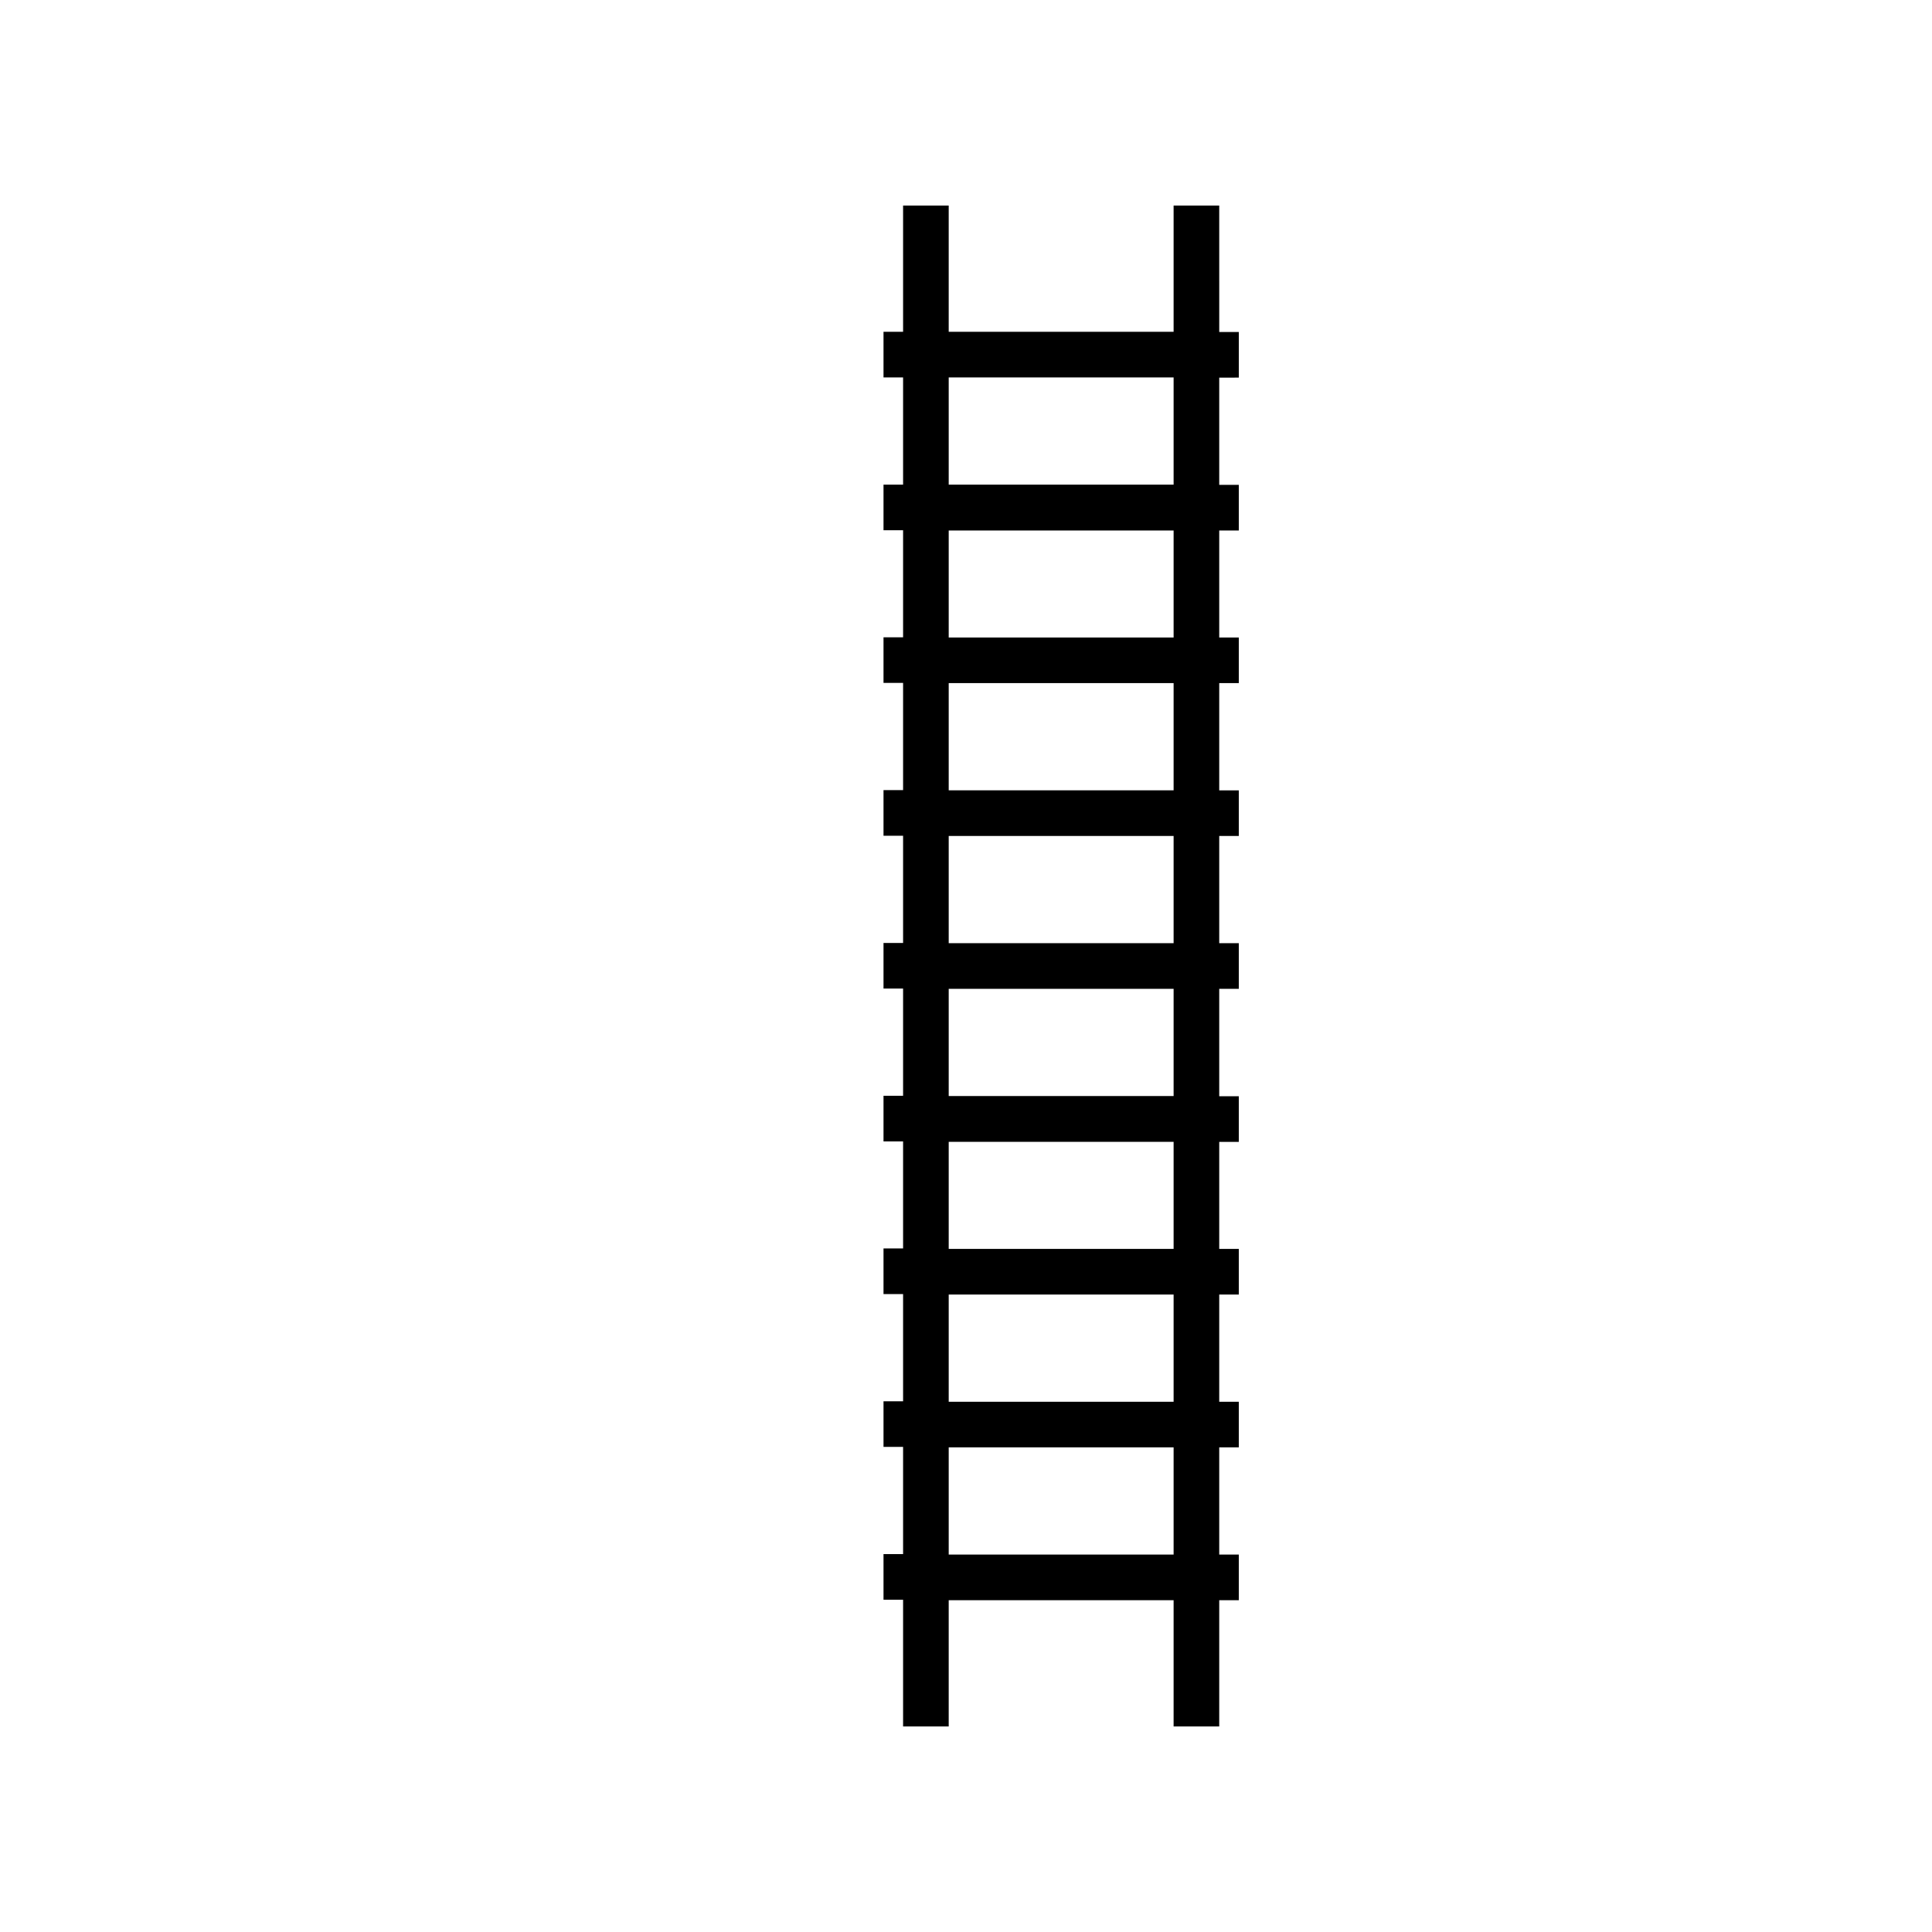 <?xml version="1.0" encoding="UTF-8"?>
<!-- Uploaded to: ICON Repo, www.iconrepo.com, Generator: ICON Repo Mixer Tools -->
<svg fill="#000000" width="800px" height="800px" version="1.1" viewBox="144 144 512 512" xmlns="http://www.w3.org/2000/svg">
 <path d="m472.3 244.07v-12.09h-5.188l-0.004-33.504h-12.09v33.453l-59.602-0.004v-33.449h-12.09v33.453h-5.188v12.09h5.188v28.414h-5.188v12.09h5.188v28.363h-5.188v12.09h5.188v28.414h-5.188v12.09h5.188v28.414h-5.188v12.09h5.188v28.414h-5.188v12.09h5.188v28.363h-5.188v12.09h5.188v28.414h-5.188v12.09h5.188v28.414h-5.188v12.09h5.188v33.574h12.09v-33.453h59.602v33.453h12.09v-33.453h5.188v-12.09h-5.188v-28.414h5.188v-12.09h-5.188v-28.414h5.188v-12.09h-5.188v-28.363h5.188v-12.09h-5.188v-28.477h5.188v-12.09h-5.188v-28.414h5.188v-12.09h-5.188v-28.414h5.188v-12.09h-5.188v-28.363h5.188v-12.09h-5.188v-28.414zm-17.281 311.91h-59.602v-28.414h59.602zm0-40.504h-59.602v-28.414h59.602zm0-40.508h-59.602v-28.363h59.602zm0-40.504h-59.602v-28.418h59.602zm0-40.508h-59.602v-28.414h59.602zm0-40.508h-59.602v-28.414h59.602zm0-40.504h-59.602v-28.363h59.602zm0-40.508h-59.602v-28.414h59.602z"/>
</svg>